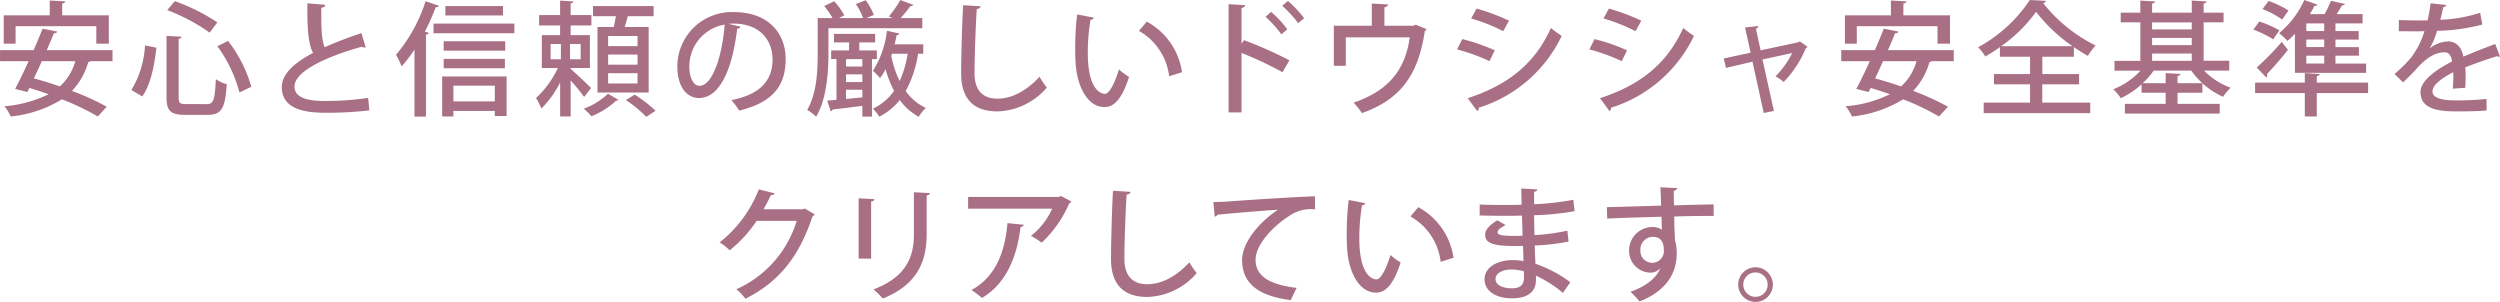 <svg xmlns="http://www.w3.org/2000/svg" width="328.146" height="39.626" viewBox="0 0 328.146 39.626"><g transform="translate(-795.452 -4217.967)"><path d="M810.22,4226h-2.873a.608.608,0,0,1-.306.1,8.973,8.973,0,0,1-2.144,3.8,32.666,32.666,0,0,1,4.562,2.077l-1.168,1.282a32.455,32.455,0,0,0-4.707-2.256,16,16,0,0,1-6.718,2.256,6.56,6.56,0,0,0-.83-1.347,16.046,16.046,0,0,0,5.8-1.575c-.846-.308-1.7-.584-2.516-.827l-.278.535-1.606-.406c.52-.973,1.152-2.271,1.77-3.635h-3.75v-1.46h4.416c.421-.974.827-1.947,1.168-2.808l1.914.374c-.032.13-.146.228-.42.21-.278.682-.6,1.446-.944,2.224h8.634Zm-12.722-4.591v2.287h-1.557v-3.716h6.036v-1.947l2.027.113c-.016.147-.129.243-.388.276v1.558h6.118v3.716h-1.639v-2.287Zm3.441,4.591c-.341.78-.7,1.542-1.039,2.256,1.086.292,2.254.65,3.406,1.056a6.954,6.954,0,0,0,2.03-3.312Z" fill="#a86f85"/><path d="M812.7,4229.781a12.6,12.6,0,0,0,1.786-5.859l1.494.309c-.244,2.223-.732,4.8-1.85,6.393Zm4.609-7.107,1.979.113c-.016.13-.113.227-.388.275v7.66c0,.78.161.909,1.007.909H822.6c.909,0,1.054-.568,1.184-3.278a4.409,4.409,0,0,0,1.429.666c-.2,3.1-.634,4.023-2.5,4.023h-2.97c-1.9,0-2.434-.519-2.434-2.32Zm5.663-.423a24.447,24.447,0,0,0-5.565-2.954l.991-1.183a25.532,25.532,0,0,1,5.581,2.79Zm3.911,7.854a17.918,17.918,0,0,0-2.9-6.069l1.4-.7a17.593,17.593,0,0,1,3.053,6.022Z" fill="#a86f85"/><path d="M843.455,4224.183a.49.49,0,0,1-.146.015.745.745,0,0,1-.375-.1c-4.852,1.363-8.843,3.278-8.827,5.241.016,1.38,1.509,1.883,3.975,1.883a38.824,38.824,0,0,0,5.7-.405l.145,1.638a47.135,47.135,0,0,1-5.906.309c-3.151,0-5.55-.763-5.584-3.327-.016-1.736,1.622-3.213,4.106-4.528-.584-1.086-.779-2.936-.745-6.506l2.352.194c-.032.211-.18.357-.521.39-.031,2.563.035,4.25.439,5.177,1.446-.65,3.1-1.266,4.82-1.852Z" fill="#a86f85"/><path d="M849.855,4224.475a20.576,20.576,0,0,1-1.673,2.206,16.09,16.09,0,0,0-.745-1.525,20.739,20.739,0,0,0,3.877-7.027l1.755.6c-.066.131-.2.179-.423.179a30.339,30.339,0,0,1-1.427,3.213l.5.147c-.016.129-.129.21-.357.243v10.759h-1.509Zm2.5-3.408h10.613v1.266H852.353Zm1.136,12.187V4228h8.457v5.193H860.4v-.666h-5.436v.731Zm8.277-9.867v1.233h-8.081v-1.233Zm-8.081,3.537v-1.232h8.033v1.232Zm7.788-8.162V4220h-7.561v-1.233Zm-1.071,10.451h-5.436v2.061H860.4Z" fill="#a86f85"/><path d="M870.355,4227.006c.616.535,2.288,2.093,2.677,2.515l-.909,1.169a24.025,24.025,0,0,0-1.768-2.159v4.723h-1.38v-4.463a13.121,13.121,0,0,1-2.465,3.424,9.308,9.308,0,0,0-.7-1.379,13,13,0,0,0,2.873-3.943h-2.112v-4.317h2.4v-1.266h-2.759v-1.364h2.759v-1.9l1.752.114c-.015.131-.129.212-.372.245v1.54h2.727v1.364h-2.727v1.266h2.532v4.317h-2.532Zm-2.63-3.262v2h1.348v-2Zm3.943,2v-2h-1.4v2Zm4.95,5.323a.485.485,0,0,1-.306.129,10.345,10.345,0,0,1-3.23,2.029,8.367,8.367,0,0,0-1.007-.99,9.336,9.336,0,0,0,3.182-1.964Zm-2.74-9.559h2.14c.1-.453.2-.957.278-1.411h-3.005v-1.331h7.952v1.331h-3.391c-.113.421-.243.941-.407,1.411h3.15v8.6h-6.717Zm5.256,2.516v-1.331h-3.861v1.331Zm0,2.434v-1.331h-3.861v1.331Zm0,2.467v-1.347h-3.861v1.347Zm1.152,4.382a16.961,16.961,0,0,0-2.677-2.207l1.152-.715a19.6,19.6,0,0,1,2.743,2.11Z" fill="#a86f85"/><path d="M892.654,4221.472a.437.437,0,0,1-.439.259c-.634,5.324-2.288,9.1-5.015,9.1-1.573,0-2.839-1.445-2.839-4.106a7.148,7.148,0,0,1,7.368-7.172c4.657,0,6.847,2.839,6.847,6.182,0,3.846-2.093,5.762-6.1,6.751a10.394,10.394,0,0,0-1.022-1.379c3.715-.731,5.4-2.516,5.4-5.323,0-2.645-1.752-4.722-5.145-4.722-.228,0-.436.016-.664.031Zm-2.077-.276a5.546,5.546,0,0,0-4.643,5.485c0,1.542.568,2.548,1.316,2.548C889,4229.229,890.236,4225.318,890.577,4221.2Z" fill="#a86f85"/><path d="M904.192,4221.667v3.327c0,2.418-.227,5.988-1.622,8.293a5.953,5.953,0,0,0-1.169-.894c1.266-2.141,1.38-5.192,1.38-7.4v-4.658h1.948a10.756,10.756,0,0,0-1.089-1.574l1.3-.633a9.034,9.034,0,0,1,1.329,1.85l-.681.357h3.15a8.584,8.584,0,0,0-.944-1.834l1.285-.5a7.821,7.821,0,0,1,1.07,1.93l-.975.406H912.6a3.81,3.81,0,0,0-.487-.194,13.974,13.974,0,0,0,1.509-2.175l1.721.649c-.05.1-.2.146-.389.146a19.571,19.571,0,0,1-1.284,1.574h2.841v1.331Zm6.361,4.058h-.647v7.545H908.64v-1.412c-1.493.2-2.939.373-3.911.487a.274.274,0,0,1-.243.227l-.455-1.411c.357-.018.78-.049,1.216-.1v-5.338h-.7v-1.137H906.9v-1.054h-1.98v-1.121h5.4v1.121h-2.077v1.054h2.3Zm-1.913.972v-.972H906.5v.972Zm0,2.046v-1.023H906.5v1.023Zm-2.143,1v1.217c.681-.065,1.411-.145,2.143-.21v-1.007Zm10.142-4.722h-.681a14.862,14.862,0,0,1-1.623,4.9,6.575,6.575,0,0,0,2.645,2.208,5.14,5.14,0,0,0-.925,1.169,7.266,7.266,0,0,1-2.5-2.207,8.113,8.113,0,0,1-2.693,2.191,6.216,6.216,0,0,0-.827-1.056,7.078,7.078,0,0,0,2.775-2.336,14.091,14.091,0,0,1-1.12-2.84,6.952,6.952,0,0,1-.73,1.168,8.649,8.649,0,0,0-.925-.958,12.426,12.426,0,0,0,1.834-5.257l1.639.374c-.032.113-.146.194-.357.194-.082.4-.161.811-.275,1.217h3.763Zm-4.1,0-.1.292a13.628,13.628,0,0,0,1.1,3.295,13.882,13.882,0,0,0,1.055-3.587Z" fill="#a86f85"/><path d="M924.163,4218.794c-.034.2-.18.325-.505.358-.129,2.044-.29,6.069-.29,8.454,0,2.256,1.118,3.311,3,3.311,1.784,0,3.684-.893,5.534-2.872a10.084,10.084,0,0,0,.956,1.411,8.845,8.845,0,0,1-6.506,3.132c-3.295,0-4.741-1.85-4.741-4.982,0-2.109.132-6.978.262-8.957Z" fill="#a86f85"/><path d="M939.028,4220.287a.449.449,0,0,1-.438.276,26.235,26.235,0,0,0-.357,4.349c0,4.415,1.446,5.373,2.273,5.373.6-.018,1.363-1.656,1.818-3.214a7.825,7.825,0,0,0,1.329.99c-.925,2.888-1.963,3.96-3.229,3.96-2.289,0-3.6-2.841-3.782-5.681-.047-.615-.063-1.3-.063-2.012a38.122,38.122,0,0,1,.259-4.462Zm9.884,7.693a7.9,7.9,0,0,0-3.961-5.957l1.023-1.217a8.982,8.982,0,0,1,4.624,6.638Z" fill="#a86f85"/><path d="M963.788,4227.444a48.346,48.346,0,0,0-5.373-2.532v7.806h-1.7v-14.2l2.172.13c-.016.178-.161.308-.471.372v4.674l.326-.455a53.73,53.73,0,0,1,5.956,2.646Zm-1.493-7.919a13.525,13.525,0,0,1,2.125,2.288l-.777.665a13.918,13.918,0,0,0-2.077-2.3Zm2.207-1.429a13.21,13.21,0,0,1,2.124,2.273l-.777.633a15.989,15.989,0,0,0-2.093-2.273Z" fill="#a86f85"/><path d="M975.511,4218.437l2.141.114a.5.5,0,0,1-.486.374v2.418h3.813l.309-.131,1.411.584a.424.424,0,0,1-.227.227c-.859,5.762-3.147,8.975-8.258,10.792a10.1,10.1,0,0,0-1.089-1.378c4.659-1.575,6.8-4.4,7.368-8.569H972.1v3.733H970.53v-5.258h4.981Z" fill="#a86f85"/><path d="M987.388,4223.1a24.245,24.245,0,0,1,4.268,1.477l-.7,1.412a26.2,26.2,0,0,0-4.25-1.542Zm.716,7.756c5.111-1.671,8.744-4.381,10.919-9.216a14.333,14.333,0,0,0,1.414,1.039,17.978,17.978,0,0,1-10.89,9.427.377.377,0,0,1-.212.422Zm1.168-11.765a28.047,28.047,0,0,1,4.252,1.591l-.764,1.379a23.1,23.1,0,0,0-4.2-1.671Z" fill="#a86f85"/><path d="M1004.75,4223.1a24.19,24.19,0,0,1,4.268,1.477l-.7,1.412a26.238,26.238,0,0,0-4.25-1.542Zm.716,7.756c5.111-1.671,8.745-4.381,10.92-9.216a14.333,14.333,0,0,0,1.414,1.039,17.977,17.977,0,0,1-10.891,9.427.375.375,0,0,1-.211.422Zm1.168-11.765a28.064,28.064,0,0,1,4.253,1.591l-.764,1.379a23.1,23.1,0,0,0-4.2-1.671Z" fill="#a86f85"/><path d="M1032.721,4224.118a.35.35,0,0,1-.228.145,13.892,13.892,0,0,1-2.92,4.464,6.7,6.7,0,0,0-1.07-.747,11.552,11.552,0,0,0,2.191-3.051l-3.9.843,1.494,6.751-1.332.276-1.475-6.735-3.475.813-.307-1.234,3.536-.763-.729-3.31,1.736-.18c.016.163-.1.261-.307.359l.616,2.823,5-1.071.129-.114Z" fill="#a86f85"/><path d="M1051.894,4226h-2.873a.609.609,0,0,1-.307.1,8.961,8.961,0,0,1-2.143,3.8,32.676,32.676,0,0,1,4.562,2.077l-1.169,1.282a32.385,32.385,0,0,0-4.706-2.256,16.015,16.015,0,0,1-6.718,2.256,6.56,6.56,0,0,0-.83-1.347,16.046,16.046,0,0,0,5.8-1.575c-.846-.308-1.7-.584-2.516-.827l-.278.535-1.606-.406c.52-.973,1.152-2.271,1.77-3.635h-3.75v-1.46h4.416c.42-.974.827-1.947,1.168-2.808l1.914.374c-.032.13-.146.228-.421.21-.277.682-.6,1.446-.943,2.224h8.634Zm-12.722-4.591v2.287h-1.557v-3.716h6.036v-1.947l2.027.113c-.016.147-.13.243-.389.276v1.558h6.118v3.716h-1.638v-2.287Zm3.44,4.591c-.341.78-.7,1.542-1.038,2.256,1.086.292,2.254.65,3.406,1.056a6.954,6.954,0,0,0,2.03-3.312Z" fill="#a86f85"/><path d="M1063.516,4229.035v2.4h6.3v1.378h-13.988v-1.378h6.087v-2.4h-4.739v-1.347h4.739v-2.273h-3.959v-1.266a20.409,20.409,0,0,1-1.916,1.235,6.484,6.484,0,0,0-.941-1.217,19.093,19.093,0,0,0,6.784-6.2l2.125.113a.4.4,0,0,1-.389.277,20.137,20.137,0,0,0,6.9,5.582,9.229,9.229,0,0,0-1.02,1.363c-.6-.341-1.218-.73-1.834-1.153v1.266h-4.139v2.273h4.821v1.347Zm3.975-5a21.447,21.447,0,0,1-4.786-4.511,19.617,19.617,0,0,1-4.593,4.511Z" fill="#a86f85"/><path d="M1088.057,4227.234h-3.312a9.524,9.524,0,0,0,3.5,2.255,6.393,6.393,0,0,0-1,1.184,10.317,10.317,0,0,1-4.173-3.439h-4.931a9.884,9.884,0,0,1-1.445,1.654h3.017v-1.331l1.932.114c-.016.147-.113.227-.372.26v.957h3.261v1.25h-3.261v1.46h5.534v1.283h-12.448V4231.6h5.354v-1.46h-3.163v-1.1a11.237,11.237,0,0,1-2.727,1.816,5.8,5.8,0,0,0-.988-1.168,9.733,9.733,0,0,0,3.57-2.449H1073v-1.284h3.39V4220.9h-2.579v-1.266h2.579v-1.591l1.932.114c-.016.147-.129.227-.388.276v1.2h5.208v-1.591l1.948.114c-.016.147-.114.227-.391.276v1.2h2.614v1.266h-2.614v5.046h3.362Zm-4.919-6.33h-5.208v.925h5.208Zm-5.208,2.044v.943h5.208v-.943Zm0,2.046v.956h5.208v-.956Z" fill="#a86f85"/><path d="M1092.005,4220.791a14.173,14.173,0,0,1,2.629,1.152l-.8,1.185a15.025,15.025,0,0,0-2.614-1.283Zm14.281,8.016v1.38h-6.736v3.067h-1.573v-3.067h-6.525v-1.38h6.525v-1.25l1.964.131c-.016.13-.114.227-.391.259v.86Zm-14.622-1.979a34.629,34.629,0,0,0,3.279-3.36l.828,1.038c-.909,1.152-1.964,2.354-2.759,3.182a.744.744,0,0,1,.031.178.383.383,0,0,1-.113.275Zm1.559-8.732a12.755,12.755,0,0,1,2.611,1.25l-.827,1.186a12.27,12.27,0,0,0-2.579-1.38Zm3.457,9.43V4222.4a13.1,13.1,0,0,1-.975.941,9.764,9.764,0,0,0-1.1-1.023,12.172,12.172,0,0,0,3.308-4.348l1.737.617a.4.4,0,0,1-.4.145c-.18.357-.391.731-.6,1.088h1.929a13.822,13.822,0,0,0,.83-1.752l1.832.421c-.032.13-.177.179-.389.194-.177.341-.439.747-.7,1.137h3.409v1.217H1102v1.007h3.05v1.119H1102v.989h3.082v1.121H1102v1.039h4.025v1.217Zm3.845-5.485v-1.007h-2.352v1.007Zm0,2.108v-.989h-2.352v.989Zm0,2.16v-1.039h-2.352v1.039Z" fill="#a86f85"/><path d="M1123.6,4225.4a.206.206,0,0,1-.1.016.534.534,0,0,1-.275-.08c-1.218.372-2.9.956-4.189,1.476q.051.537.05,1.217c0,.438-.016.926-.05,1.461l-1.638.114a16.8,16.8,0,0,0,.066-2.159c-1.525.763-2.728,1.7-2.728,2.5,0,.811,1.007,1.2,3.034,1.2a36.125,36.125,0,0,0,4.059-.194l.016,1.509c-.909.1-2.32.13-4.091.13-3.115,0-4.59-.714-4.59-2.564,0-1.363,1.784-2.79,4.136-3.992-.079-.73-.4-1.2-.973-1.2-1.136,0-2.32.617-3.7,2.175-.423.471-1.039,1.1-1.753,1.768l-1.12-1.1a18.944,18.944,0,0,0,2.143-2.109,11.189,11.189,0,0,0,1.784-3.506l-.745.016c-.65,0-1.8,0-2.614-.016v-1.46c.957.032,2.109.049,2.791.049l.991-.017c.145-.7.275-1.379.388-2.24l2.046.228c-.035.162-.18.26-.391.292-.114.585-.244,1.12-.389,1.655a19.86,19.86,0,0,0,5.241-.925l.277,1.542a24.893,24.893,0,0,1-5.941.828,9.22,9.22,0,0,1-.972,2.3h.016a4.055,4.055,0,0,1,2.418-.909c1.007,0,1.768.715,1.995,2,1.316-.584,2.923-1.185,4.17-1.671Z" fill="#a86f85"/><path d="M902.392,4246.1a.807.807,0,0,1-.293.275c-1.768,5.275-4.366,8.569-8.811,10.808a6.094,6.094,0,0,0-1.186-1.25,14.381,14.381,0,0,0,7.92-8.973h-5.256a16.836,16.836,0,0,1-3.539,3.861,8.073,8.073,0,0,0-1.313-1.039,16.466,16.466,0,0,0,5.142-6.96l2.062.519c-.048.162-.259.243-.487.243-.293.649-.634,1.266-.959,1.85h5.161l.243-.1Z" fill="#a86f85"/><path d="M908.156,4251.913v-7.919l2.077.113c-.015.147-.161.276-.438.308v7.5Zm9.348-8.6c-.016.162-.146.276-.421.309v5.111c0,3.425-1.152,6.588-5.761,8.422a9.649,9.649,0,0,0-1.218-1.2c4.382-1.654,5.307-4.381,5.307-7.221V4243.2Z" fill="#a86f85"/><path d="M936.092,4244.415a.533.533,0,0,1-.277.212,15.531,15.531,0,0,1-3.634,5.193,9.971,9.971,0,0,0-1.411-.892,9.359,9.359,0,0,0,2.791-3.571H922.525v-1.542H934.47l.209-.129Zm-6.265,3.051c-.032.163-.178.276-.421.309-.438,3.683-1.77,7.351-5.063,9.3a11.6,11.6,0,0,0-1.38-1.039c3.18-1.72,4.414-5.03,4.723-8.779Z" fill="#a86f85"/><path d="M943.836,4243.149c-.035.2-.18.325-.505.358-.13,2.045-.291,6.069-.291,8.454,0,2.256,1.118,3.312,3,3.312,1.784,0,3.684-.893,5.534-2.873a10.082,10.082,0,0,0,.957,1.411,8.847,8.847,0,0,1-6.507,3.132c-3.295,0-4.741-1.85-4.741-4.982,0-2.108.132-6.978.262-8.957Z" fill="#a86f85"/><path d="M954.724,4244.48c.488,0,1.186-.016,1.641-.048,1.654-.13,9.249-.633,11.683-.7l.016,1.719a4.924,4.924,0,0,0-3.441.893c-2.093,1.331-4.366,3.749-4.366,5.712,0,2.044,1.607,3.245,5.389,3.7l-.78,1.607c-4.624-.6-6.377-2.451-6.377-5.291,0-2.126,2.03-4.8,4.707-6.572-1.786.1-6.152.47-7.92.648a.621.621,0,0,1-.389.261Z" fill="#a86f85"/><path d="M974.668,4244.642a.451.451,0,0,1-.439.277,26.224,26.224,0,0,0-.356,4.348c0,4.415,1.445,5.373,2.272,5.373.6-.017,1.364-1.656,1.819-3.214a7.733,7.733,0,0,0,1.329.99c-.925,2.888-1.964,3.96-3.229,3.96-2.289,0-3.6-2.841-3.782-5.68-.048-.616-.064-1.3-.064-2.013a38.121,38.121,0,0,1,.259-4.462Zm9.884,7.693a7.894,7.894,0,0,0-3.962-5.956l1.023-1.217a8.978,8.978,0,0,1,4.625,6.637Z" fill="#a86f85"/><path d="M989.673,4244.805c1.007.065,2.45.065,3.637.065.616,0,1.282-.016,1.866-.032-.016-.747-.032-1.591-.032-2.126l2.093.114c-.016.178-.148.276-.423.323,0,.455,0,1.121.016,1.624a33.985,33.985,0,0,0,5.129-.585l.178,1.493a34.9,34.9,0,0,1-5.323.536l.048,2.613a27.9,27.9,0,0,0,4.318-.584l.161,1.427a28.44,28.44,0,0,1-4.445.52c.032.941.063,1.784.1,2.4a16.7,16.7,0,0,1,4.574,2.418l-.972,1.4a15.421,15.421,0,0,0-3.539-2.256v.617c-.016,1.445-1.038,2.354-3.147,2.354-2.128,0-3.6-.974-3.6-2.5,0-1.607,1.752-2.515,3.633-2.515a6.652,6.652,0,0,1,1.478.13c-.016-.584-.032-1.266-.066-2-.341.017-.682.017-1.005.017-2.84,0-3.961-.341-3.961-1.477,0-.633.489-1.2,1.591-1.9l1.1.633c-.96.47-1.055.762-1.055.941,0,.39.632.454,1.929.472.407,0,.894,0,1.348-.018-.032-.891-.047-1.785-.082-2.645-.6.017-1.3.033-1.913.033-1.073,0-2.63-.016-3.637-.049Zm5.812,8.779a6.1,6.1,0,0,0-1.641-.243c-1.1,0-2.093.454-2.093,1.25,0,.811.94,1.217,2.175,1.217,1.12,0,1.559-.488,1.559-1.444Z" fill="#a86f85"/><path d="M1006.365,4245.162c1.023-.032,6-.161,7.125-.21,0-.228-.064-1.964-.1-2.4l2.207.1c-.016.146-.162.308-.452.357,0,.421.015,1.2.031,1.915,2.062-.065,4.171-.114,5.209-.13v1.525c-1.25-.016-3.182,0-5.177.065.016.6.016,1.185.032,1.591.034.568.05.989.066,1.509a6,6,0,0,1,.227,1.785c0,3.327-2.288,5.273-4.884,6.264a10.825,10.825,0,0,0-1.186-1.266c2.093-.746,3.425-1.834,3.911-3.084h-.016a1.637,1.637,0,0,1-1.266.569,2.84,2.84,0,0,1-2.806-2.905,3.071,3.071,0,0,1,3.034-3.084,2.294,2.294,0,0,1,1.281.358c0-.066-.016-.131-.016-.179-.015-.308-.031-.957-.047-1.525-2.68.08-5.341.145-7.125.243Zm7.481,5.647c0-1.168-.486-1.752-1.427-1.752a1.656,1.656,0,0,0-1.654,1.785,1.559,1.559,0,0,0,1.541,1.623A1.539,1.539,0,0,0,1013.846,4250.809Z" fill="#a86f85"/><path d="M1028.154,4255.32a2.273,2.273,0,1,1-2.273-2.271A2.28,2.28,0,0,1,1028.154,4255.32Zm-.682,0a1.6,1.6,0,1,0-1.591,1.607A1.591,1.591,0,0,0,1027.472,4255.32Z" fill="#a86f85"/></g></svg>
